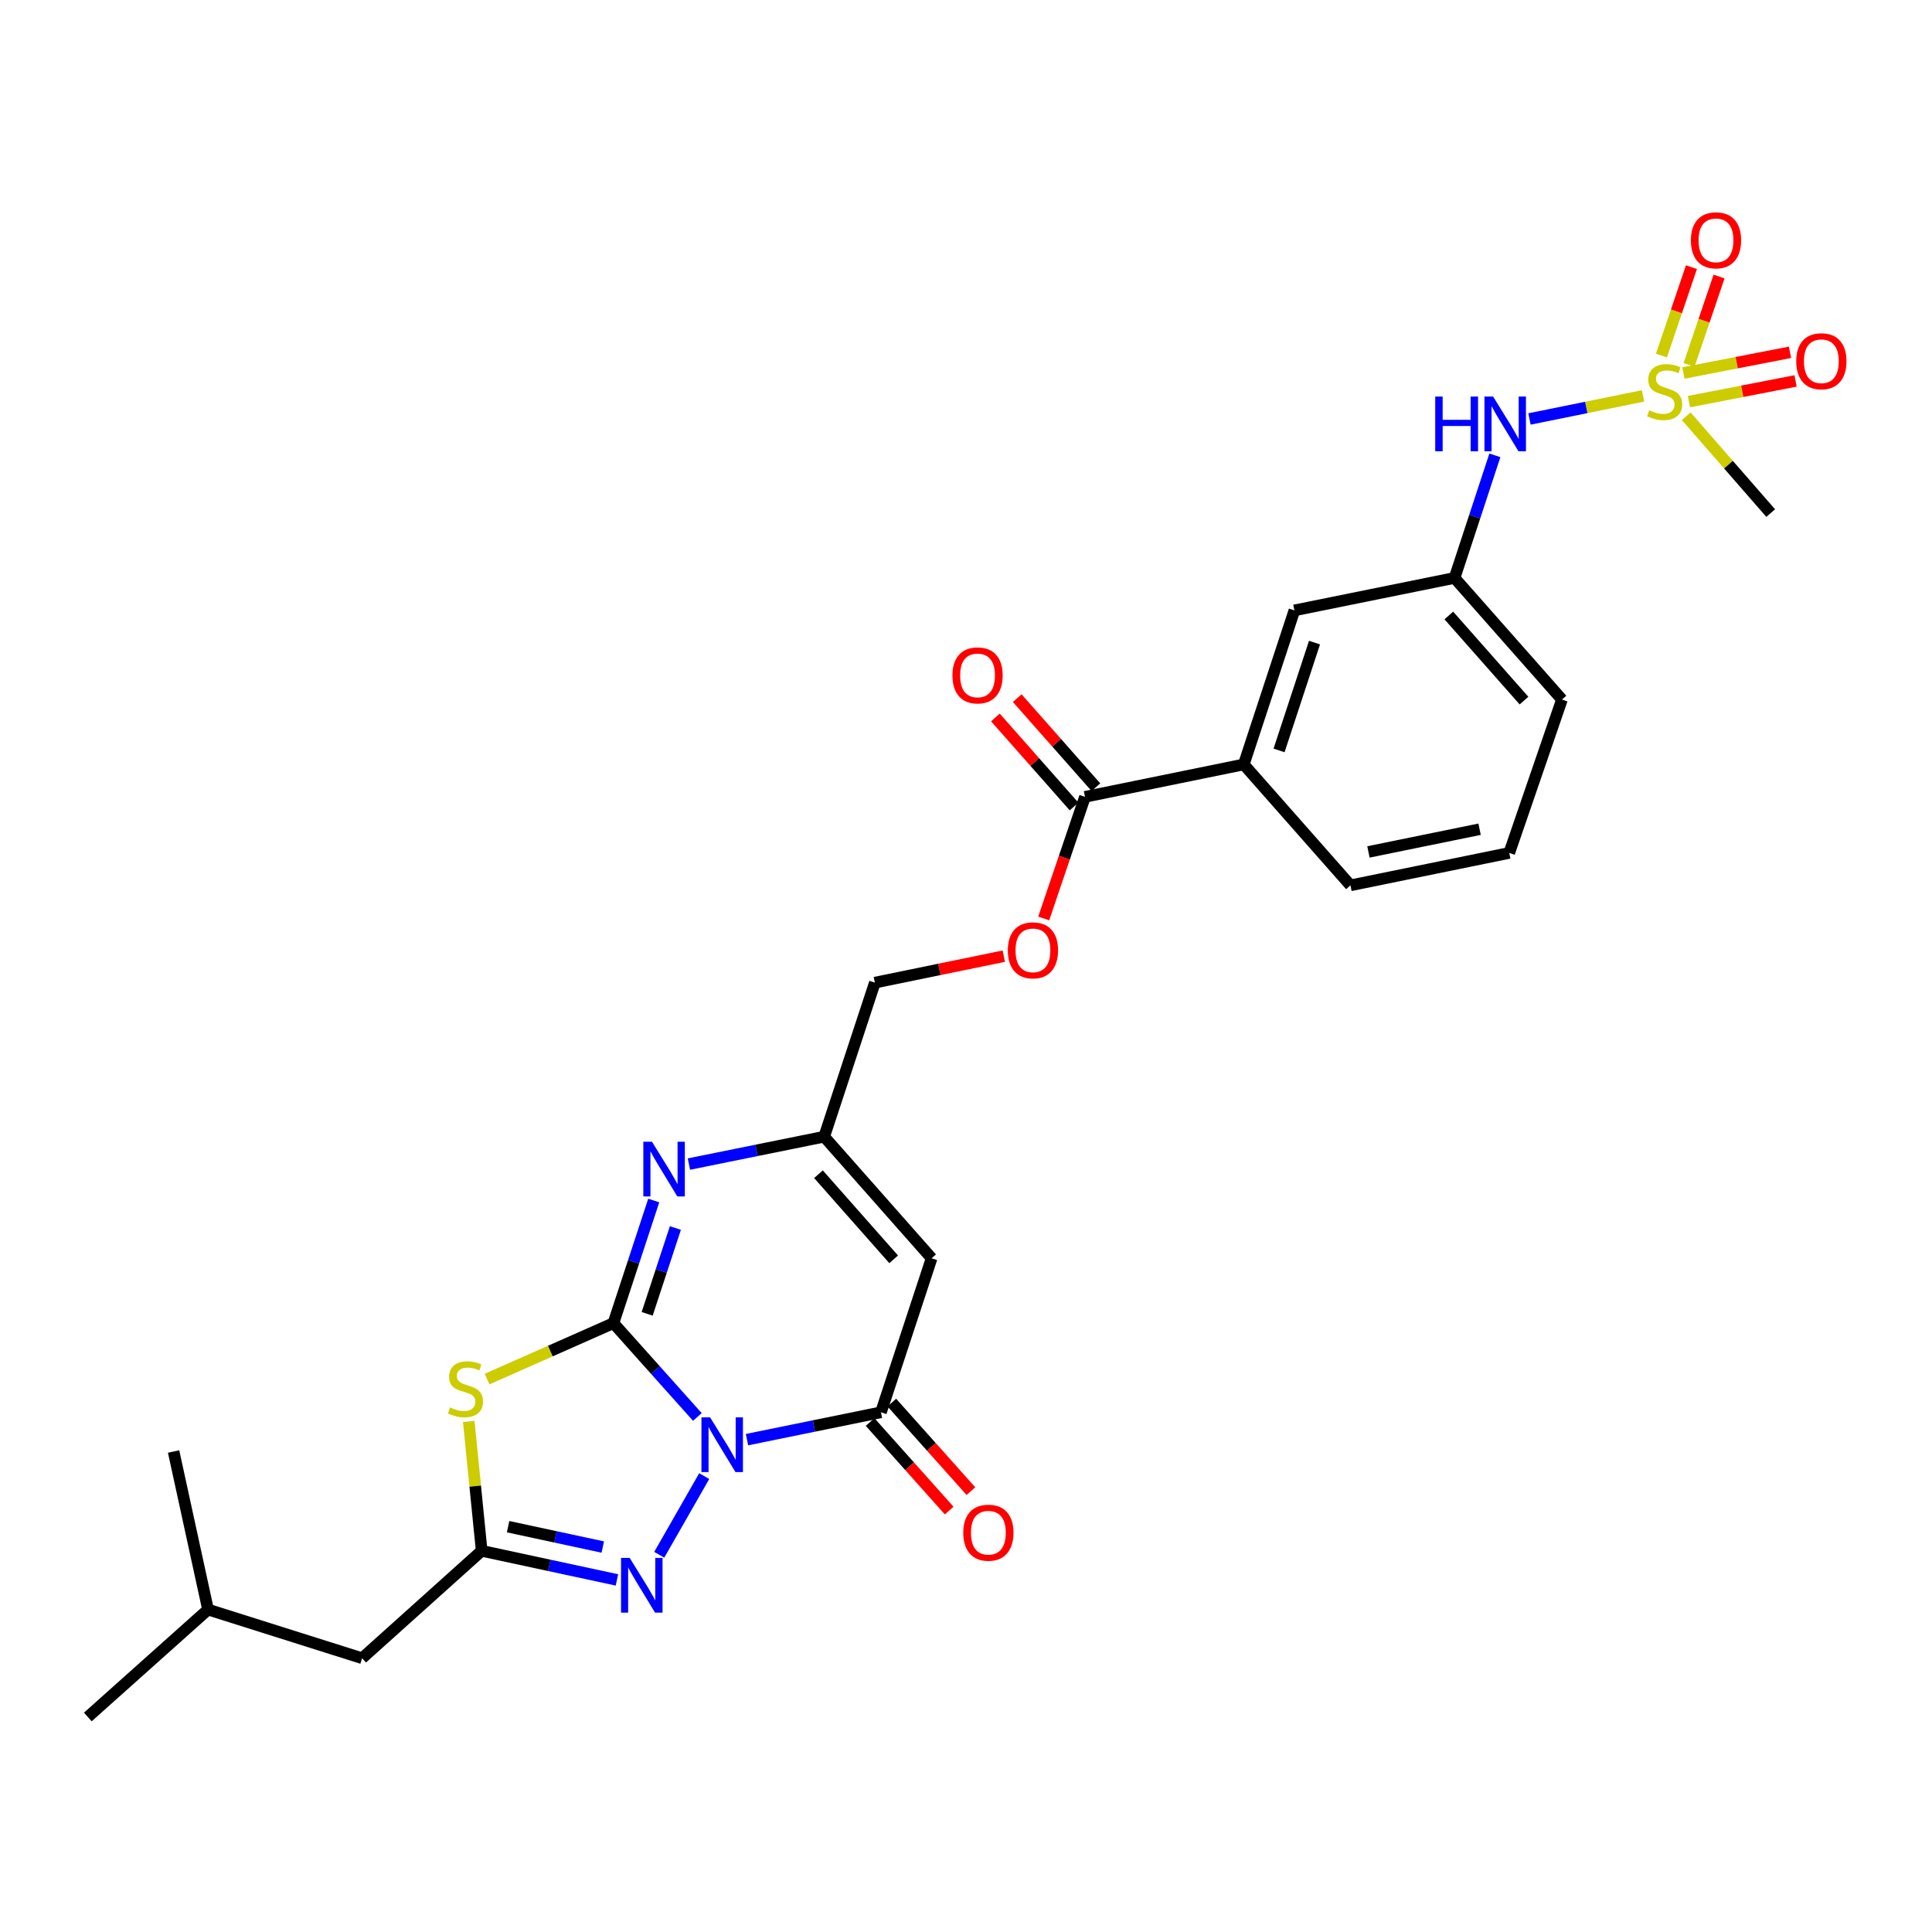 <?xml version='1.0' encoding='iso-8859-1'?>
<svg version='1.1' baseProfile='full'
              xmlns='http://www.w3.org/2000/svg'
                      xmlns:rdkit='http://www.rdkit.org/xml'
                      xmlns:xlink='http://www.w3.org/1999/xlink'
                  xml:space='preserve'
width='1000px' height='1000px' viewBox='0 0 1000 1000'>
<!-- END OF HEADER -->
<rect style='opacity:1.0;fill:#FFFFFF;stroke:none' width='1000' height='1000' x='0' y='0'> </rect>
<path class='bond-0' d='M 360.952,733.413 L 339.231,709.127' style='fill:none;fill-rule:evenodd;stroke:#0000FF;stroke-width:6px;stroke-linecap:butt;stroke-linejoin:miter;stroke-opacity:1' />
<path class='bond-0' d='M 339.231,709.127 L 317.511,684.841' style='fill:none;fill-rule:evenodd;stroke:#000000;stroke-width:6px;stroke-linecap:butt;stroke-linejoin:miter;stroke-opacity:1' />
<path class='bond-2' d='M 386.64,745.161 L 421.311,738.084' style='fill:none;fill-rule:evenodd;stroke:#0000FF;stroke-width:6px;stroke-linecap:butt;stroke-linejoin:miter;stroke-opacity:1' />
<path class='bond-2' d='M 421.311,738.084 L 455.982,731.007' style='fill:none;fill-rule:evenodd;stroke:#000000;stroke-width:6px;stroke-linecap:butt;stroke-linejoin:miter;stroke-opacity:1' />
<path class='bond-3' d='M 364.505,764.037 L 341.22,804.743' style='fill:none;fill-rule:evenodd;stroke:#0000FF;stroke-width:6px;stroke-linecap:butt;stroke-linejoin:miter;stroke-opacity:1' />
<path class='bond-1' d='M 317.511,684.841 L 284.808,699.329' style='fill:none;fill-rule:evenodd;stroke:#000000;stroke-width:6px;stroke-linecap:butt;stroke-linejoin:miter;stroke-opacity:1' />
<path class='bond-1' d='M 284.808,699.329 L 252.105,713.817' style='fill:none;fill-rule:evenodd;stroke:#CCCC00;stroke-width:6px;stroke-linecap:butt;stroke-linejoin:miter;stroke-opacity:1' />
<path class='bond-4' d='M 317.511,684.841 L 327.944,653.113' style='fill:none;fill-rule:evenodd;stroke:#000000;stroke-width:6px;stroke-linecap:butt;stroke-linejoin:miter;stroke-opacity:1' />
<path class='bond-4' d='M 327.944,653.113 L 338.378,621.384' style='fill:none;fill-rule:evenodd;stroke:#0000FF;stroke-width:6px;stroke-linecap:butt;stroke-linejoin:miter;stroke-opacity:1' />
<path class='bond-4' d='M 334.975,680.037 L 342.279,657.827' style='fill:none;fill-rule:evenodd;stroke:#000000;stroke-width:6px;stroke-linecap:butt;stroke-linejoin:miter;stroke-opacity:1' />
<path class='bond-4' d='M 342.279,657.827 L 349.582,635.617' style='fill:none;fill-rule:evenodd;stroke:#0000FF;stroke-width:6px;stroke-linecap:butt;stroke-linejoin:miter;stroke-opacity:1' />
<path class='bond-28' d='M 242.628,735.756 L 245.971,769.228' style='fill:none;fill-rule:evenodd;stroke:#CCCC00;stroke-width:6px;stroke-linecap:butt;stroke-linejoin:miter;stroke-opacity:1' />
<path class='bond-28' d='M 245.971,769.228 L 249.314,802.699' style='fill:none;fill-rule:evenodd;stroke:#000000;stroke-width:6px;stroke-linecap:butt;stroke-linejoin:miter;stroke-opacity:1' />
<path class='bond-7' d='M 455.982,731.007 L 482.205,651.275' style='fill:none;fill-rule:evenodd;stroke:#000000;stroke-width:6px;stroke-linecap:butt;stroke-linejoin:miter;stroke-opacity:1' />
<path class='bond-14' d='M 450.356,736.033 L 470.826,758.948' style='fill:none;fill-rule:evenodd;stroke:#000000;stroke-width:6px;stroke-linecap:butt;stroke-linejoin:miter;stroke-opacity:1' />
<path class='bond-14' d='M 470.826,758.948 L 491.296,781.863' style='fill:none;fill-rule:evenodd;stroke:#FF0000;stroke-width:6px;stroke-linecap:butt;stroke-linejoin:miter;stroke-opacity:1' />
<path class='bond-14' d='M 461.609,725.981 L 482.079,748.895' style='fill:none;fill-rule:evenodd;stroke:#000000;stroke-width:6px;stroke-linecap:butt;stroke-linejoin:miter;stroke-opacity:1' />
<path class='bond-14' d='M 482.079,748.895 L 502.55,771.81' style='fill:none;fill-rule:evenodd;stroke:#FF0000;stroke-width:6px;stroke-linecap:butt;stroke-linejoin:miter;stroke-opacity:1' />
<path class='bond-6' d='M 319.33,817.763 L 284.322,810.231' style='fill:none;fill-rule:evenodd;stroke:#0000FF;stroke-width:6px;stroke-linecap:butt;stroke-linejoin:miter;stroke-opacity:1' />
<path class='bond-6' d='M 284.322,810.231 L 249.314,802.699' style='fill:none;fill-rule:evenodd;stroke:#000000;stroke-width:6px;stroke-linecap:butt;stroke-linejoin:miter;stroke-opacity:1' />
<path class='bond-6' d='M 312.002,800.752 L 287.496,795.479' style='fill:none;fill-rule:evenodd;stroke:#0000FF;stroke-width:6px;stroke-linecap:butt;stroke-linejoin:miter;stroke-opacity:1' />
<path class='bond-6' d='M 287.496,795.479 L 262.991,790.207' style='fill:none;fill-rule:evenodd;stroke:#000000;stroke-width:6px;stroke-linecap:butt;stroke-linejoin:miter;stroke-opacity:1' />
<path class='bond-29' d='M 356.579,602.524 L 391.589,595.434' style='fill:none;fill-rule:evenodd;stroke:#0000FF;stroke-width:6px;stroke-linecap:butt;stroke-linejoin:miter;stroke-opacity:1' />
<path class='bond-29' d='M 391.589,595.434 L 426.6,588.344' style='fill:none;fill-rule:evenodd;stroke:#000000;stroke-width:6px;stroke-linecap:butt;stroke-linejoin:miter;stroke-opacity:1' />
<path class='bond-5' d='M 850.429,204.913 L 821.04,210.89' style='fill:none;fill-rule:evenodd;stroke:#CCCC00;stroke-width:6px;stroke-linecap:butt;stroke-linejoin:miter;stroke-opacity:1' />
<path class='bond-5' d='M 821.04,210.89 L 791.651,216.867' style='fill:none;fill-rule:evenodd;stroke:#0000FF;stroke-width:6px;stroke-linecap:butt;stroke-linejoin:miter;stroke-opacity:1' />
<path class='bond-12' d='M 874.253,188.875 L 882.014,166.003' style='fill:none;fill-rule:evenodd;stroke:#CCCC00;stroke-width:6px;stroke-linecap:butt;stroke-linejoin:miter;stroke-opacity:1' />
<path class='bond-12' d='M 882.014,166.003 L 889.776,143.132' style='fill:none;fill-rule:evenodd;stroke:#FF0000;stroke-width:6px;stroke-linecap:butt;stroke-linejoin:miter;stroke-opacity:1' />
<path class='bond-12' d='M 859.964,184.026 L 867.725,161.154' style='fill:none;fill-rule:evenodd;stroke:#CCCC00;stroke-width:6px;stroke-linecap:butt;stroke-linejoin:miter;stroke-opacity:1' />
<path class='bond-12' d='M 867.725,161.154 L 875.487,138.283' style='fill:none;fill-rule:evenodd;stroke:#FF0000;stroke-width:6px;stroke-linecap:butt;stroke-linejoin:miter;stroke-opacity:1' />
<path class='bond-13' d='M 874.198,207.881 L 901.791,202.526' style='fill:none;fill-rule:evenodd;stroke:#CCCC00;stroke-width:6px;stroke-linecap:butt;stroke-linejoin:miter;stroke-opacity:1' />
<path class='bond-13' d='M 901.791,202.526 L 929.385,197.17' style='fill:none;fill-rule:evenodd;stroke:#FF0000;stroke-width:6px;stroke-linecap:butt;stroke-linejoin:miter;stroke-opacity:1' />
<path class='bond-13' d='M 871.323,193.068 L 898.916,187.713' style='fill:none;fill-rule:evenodd;stroke:#CCCC00;stroke-width:6px;stroke-linecap:butt;stroke-linejoin:miter;stroke-opacity:1' />
<path class='bond-13' d='M 898.916,187.713 L 926.51,182.357' style='fill:none;fill-rule:evenodd;stroke:#FF0000;stroke-width:6px;stroke-linecap:butt;stroke-linejoin:miter;stroke-opacity:1' />
<path class='bond-21' d='M 872.782,215.44 L 894.649,240.505' style='fill:none;fill-rule:evenodd;stroke:#CCCC00;stroke-width:6px;stroke-linecap:butt;stroke-linejoin:miter;stroke-opacity:1' />
<path class='bond-21' d='M 894.649,240.505 L 916.515,265.57' style='fill:none;fill-rule:evenodd;stroke:#000000;stroke-width:6px;stroke-linecap:butt;stroke-linejoin:miter;stroke-opacity:1' />
<path class='bond-19' d='M 249.314,802.699 L 187.43,858.296' style='fill:none;fill-rule:evenodd;stroke:#000000;stroke-width:6px;stroke-linecap:butt;stroke-linejoin:miter;stroke-opacity:1' />
<path class='bond-8' d='M 482.205,651.275 L 426.6,588.344' style='fill:none;fill-rule:evenodd;stroke:#000000;stroke-width:6px;stroke-linecap:butt;stroke-linejoin:miter;stroke-opacity:1' />
<path class='bond-8' d='M 462.556,651.827 L 423.633,607.775' style='fill:none;fill-rule:evenodd;stroke:#000000;stroke-width:6px;stroke-linecap:butt;stroke-linejoin:miter;stroke-opacity:1' />
<path class='bond-20' d='M 426.6,588.344 L 452.83,508.612' style='fill:none;fill-rule:evenodd;stroke:#000000;stroke-width:6px;stroke-linecap:butt;stroke-linejoin:miter;stroke-opacity:1' />
<path class='bond-9' d='M 561.584,412.45 L 550.902,443.924' style='fill:none;fill-rule:evenodd;stroke:#000000;stroke-width:6px;stroke-linecap:butt;stroke-linejoin:miter;stroke-opacity:1' />
<path class='bond-9' d='M 550.902,443.924 L 540.22,475.397' style='fill:none;fill-rule:evenodd;stroke:#FF0000;stroke-width:6px;stroke-linecap:butt;stroke-linejoin:miter;stroke-opacity:1' />
<path class='bond-11' d='M 561.584,412.45 L 643.772,395.667' style='fill:none;fill-rule:evenodd;stroke:#000000;stroke-width:6px;stroke-linecap:butt;stroke-linejoin:miter;stroke-opacity:1' />
<path class='bond-18' d='M 567.239,407.455 L 546.883,384.411' style='fill:none;fill-rule:evenodd;stroke:#000000;stroke-width:6px;stroke-linecap:butt;stroke-linejoin:miter;stroke-opacity:1' />
<path class='bond-18' d='M 546.883,384.411 L 526.527,361.366' style='fill:none;fill-rule:evenodd;stroke:#FF0000;stroke-width:6px;stroke-linecap:butt;stroke-linejoin:miter;stroke-opacity:1' />
<path class='bond-18' d='M 555.929,417.445 L 535.573,394.4' style='fill:none;fill-rule:evenodd;stroke:#000000;stroke-width:6px;stroke-linecap:butt;stroke-linejoin:miter;stroke-opacity:1' />
<path class='bond-18' d='M 535.573,394.4 L 515.217,371.356' style='fill:none;fill-rule:evenodd;stroke:#FF0000;stroke-width:6px;stroke-linecap:butt;stroke-linejoin:miter;stroke-opacity:1' />
<path class='bond-10' d='M 773.745,235.679 L 763.311,267.407' style='fill:none;fill-rule:evenodd;stroke:#0000FF;stroke-width:6px;stroke-linecap:butt;stroke-linejoin:miter;stroke-opacity:1' />
<path class='bond-10' d='M 763.311,267.407 L 752.878,299.136' style='fill:none;fill-rule:evenodd;stroke:#000000;stroke-width:6px;stroke-linecap:butt;stroke-linejoin:miter;stroke-opacity:1' />
<path class='bond-16' d='M 643.772,395.667 L 669.986,315.935' style='fill:none;fill-rule:evenodd;stroke:#000000;stroke-width:6px;stroke-linecap:butt;stroke-linejoin:miter;stroke-opacity:1' />
<path class='bond-16' d='M 662.039,388.42 L 680.388,332.608' style='fill:none;fill-rule:evenodd;stroke:#000000;stroke-width:6px;stroke-linecap:butt;stroke-linejoin:miter;stroke-opacity:1' />
<path class='bond-22' d='M 643.772,395.667 L 698.991,458.255' style='fill:none;fill-rule:evenodd;stroke:#000000;stroke-width:6px;stroke-linecap:butt;stroke-linejoin:miter;stroke-opacity:1' />
<path class='bond-15' d='M 519.561,494.91 L 486.196,501.761' style='fill:none;fill-rule:evenodd;stroke:#FF0000;stroke-width:6px;stroke-linecap:butt;stroke-linejoin:miter;stroke-opacity:1' />
<path class='bond-15' d='M 486.196,501.761 L 452.83,508.612' style='fill:none;fill-rule:evenodd;stroke:#000000;stroke-width:6px;stroke-linecap:butt;stroke-linejoin:miter;stroke-opacity:1' />
<path class='bond-17' d='M 669.986,315.935 L 752.878,299.136' style='fill:none;fill-rule:evenodd;stroke:#000000;stroke-width:6px;stroke-linecap:butt;stroke-linejoin:miter;stroke-opacity:1' />
<path class='bond-30' d='M 752.878,299.136 L 808.466,362.084' style='fill:none;fill-rule:evenodd;stroke:#000000;stroke-width:6px;stroke-linecap:butt;stroke-linejoin:miter;stroke-opacity:1' />
<path class='bond-30' d='M 749.905,318.566 L 788.817,362.63' style='fill:none;fill-rule:evenodd;stroke:#000000;stroke-width:6px;stroke-linecap:butt;stroke-linejoin:miter;stroke-opacity:1' />
<path class='bond-25' d='M 187.43,858.296 L 107.682,833.104' style='fill:none;fill-rule:evenodd;stroke:#000000;stroke-width:6px;stroke-linecap:butt;stroke-linejoin:miter;stroke-opacity:1' />
<path class='bond-23' d='M 698.991,458.255 L 781.179,441.472' style='fill:none;fill-rule:evenodd;stroke:#000000;stroke-width:6px;stroke-linecap:butt;stroke-linejoin:miter;stroke-opacity:1' />
<path class='bond-23' d='M 708.3,440.953 L 765.832,429.205' style='fill:none;fill-rule:evenodd;stroke:#000000;stroke-width:6px;stroke-linecap:butt;stroke-linejoin:miter;stroke-opacity:1' />
<path class='bond-24' d='M 781.179,441.472 L 808.466,362.084' style='fill:none;fill-rule:evenodd;stroke:#000000;stroke-width:6px;stroke-linecap:butt;stroke-linejoin:miter;stroke-opacity:1' />
<path class='bond-26' d='M 107.682,833.104 L 45.455,888.709' style='fill:none;fill-rule:evenodd;stroke:#000000;stroke-width:6px;stroke-linecap:butt;stroke-linejoin:miter;stroke-opacity:1' />
<path class='bond-27' d='M 107.682,833.104 L 89.851,751.294' style='fill:none;fill-rule:evenodd;stroke:#000000;stroke-width:6px;stroke-linecap:butt;stroke-linejoin:miter;stroke-opacity:1' />
<path  class='atom-0' d='M 367.543 733.621
L 376.823 748.621
Q 377.743 750.101, 379.223 752.781
Q 380.703 755.461, 380.783 755.621
L 380.783 733.621
L 384.543 733.621
L 384.543 761.941
L 380.663 761.941
L 370.703 745.541
Q 369.543 743.621, 368.303 741.421
Q 367.103 739.221, 366.743 738.541
L 366.743 761.941
L 363.063 761.941
L 363.063 733.621
L 367.543 733.621
' fill='#0000FF'/>
<path  class='atom-2' d='M 232.931 728.488
Q 233.251 728.608, 234.571 729.168
Q 235.891 729.728, 237.331 730.088
Q 238.811 730.408, 240.251 730.408
Q 242.931 730.408, 244.491 729.128
Q 246.051 727.808, 246.051 725.528
Q 246.051 723.968, 245.251 723.008
Q 244.491 722.048, 243.291 721.528
Q 242.091 721.008, 240.091 720.408
Q 237.571 719.648, 236.051 718.928
Q 234.571 718.208, 233.491 716.688
Q 232.451 715.168, 232.451 712.608
Q 232.451 709.048, 234.851 706.848
Q 237.291 704.648, 242.091 704.648
Q 245.371 704.648, 249.091 706.208
L 248.171 709.288
Q 244.771 707.888, 242.211 707.888
Q 239.451 707.888, 237.931 709.048
Q 236.411 710.168, 236.451 712.128
Q 236.451 713.648, 237.211 714.568
Q 238.011 715.488, 239.131 716.008
Q 240.291 716.528, 242.211 717.128
Q 244.771 717.928, 246.291 718.728
Q 247.811 719.528, 248.891 721.168
Q 250.011 722.768, 250.011 725.528
Q 250.011 729.448, 247.371 731.568
Q 244.771 733.648, 240.411 733.648
Q 237.891 733.648, 235.971 733.088
Q 234.091 732.568, 231.851 731.648
L 232.931 728.488
' fill='#CCCC00'/>
<path  class='atom-4' d='M 325.929 806.37
L 335.209 821.37
Q 336.129 822.85, 337.609 825.53
Q 339.089 828.21, 339.169 828.37
L 339.169 806.37
L 342.929 806.37
L 342.929 834.69
L 339.049 834.69
L 329.089 818.29
Q 327.929 816.37, 326.689 814.17
Q 325.489 811.97, 325.129 811.29
L 325.129 834.69
L 321.449 834.69
L 321.449 806.37
L 325.929 806.37
' fill='#0000FF'/>
<path  class='atom-5' d='M 337.465 590.967
L 346.745 605.967
Q 347.665 607.447, 349.145 610.127
Q 350.625 612.807, 350.705 612.967
L 350.705 590.967
L 354.465 590.967
L 354.465 619.287
L 350.585 619.287
L 340.625 602.887
Q 339.465 600.967, 338.225 598.767
Q 337.025 596.567, 336.665 595.887
L 336.665 619.287
L 332.985 619.287
L 332.985 590.967
L 337.465 590.967
' fill='#0000FF'/>
<path  class='atom-6' d='M 853.615 212.358
Q 853.935 212.478, 855.255 213.038
Q 856.575 213.598, 858.015 213.958
Q 859.495 214.278, 860.935 214.278
Q 863.615 214.278, 865.175 212.998
Q 866.735 211.678, 866.735 209.398
Q 866.735 207.838, 865.935 206.878
Q 865.175 205.918, 863.975 205.398
Q 862.775 204.878, 860.775 204.278
Q 858.255 203.518, 856.735 202.798
Q 855.255 202.078, 854.175 200.558
Q 853.135 199.038, 853.135 196.478
Q 853.135 192.918, 855.535 190.718
Q 857.975 188.518, 862.775 188.518
Q 866.055 188.518, 869.775 190.078
L 868.855 193.158
Q 865.455 191.758, 862.895 191.758
Q 860.135 191.758, 858.615 192.918
Q 857.095 194.038, 857.135 195.998
Q 857.135 197.518, 857.895 198.438
Q 858.695 199.358, 859.815 199.878
Q 860.975 200.398, 862.895 200.998
Q 865.455 201.798, 866.975 202.598
Q 868.495 203.398, 869.575 205.038
Q 870.695 206.638, 870.695 209.398
Q 870.695 213.318, 868.055 215.438
Q 865.455 217.518, 861.095 217.518
Q 858.575 217.518, 856.655 216.958
Q 854.775 216.438, 852.535 215.518
L 853.615 212.358
' fill='#CCCC00'/>
<path  class='atom-11' d='M 742.872 205.261
L 746.712 205.261
L 746.712 217.301
L 761.192 217.301
L 761.192 205.261
L 765.032 205.261
L 765.032 233.581
L 761.192 233.581
L 761.192 220.501
L 746.712 220.501
L 746.712 233.581
L 742.872 233.581
L 742.872 205.261
' fill='#0000FF'/>
<path  class='atom-11' d='M 772.832 205.261
L 782.112 220.261
Q 783.032 221.741, 784.512 224.421
Q 785.992 227.101, 786.072 227.261
L 786.072 205.261
L 789.832 205.261
L 789.832 233.581
L 785.952 233.581
L 775.992 217.181
Q 774.832 215.261, 773.592 213.061
Q 772.392 210.861, 772.032 210.181
L 772.032 233.581
L 768.352 233.581
L 768.352 205.261
L 772.832 205.261
' fill='#0000FF'/>
<path  class='atom-13' d='M 875.197 124.387
Q 875.197 117.587, 878.557 113.787
Q 881.917 109.987, 888.197 109.987
Q 894.477 109.987, 897.837 113.787
Q 901.197 117.587, 901.197 124.387
Q 901.197 131.267, 897.797 135.187
Q 894.397 139.067, 888.197 139.067
Q 881.957 139.067, 878.557 135.187
Q 875.197 131.307, 875.197 124.387
M 888.197 135.867
Q 892.517 135.867, 894.837 132.987
Q 897.197 130.067, 897.197 124.387
Q 897.197 118.827, 894.837 116.027
Q 892.517 113.187, 888.197 113.187
Q 883.877 113.187, 881.517 115.987
Q 879.197 118.787, 879.197 124.387
Q 879.197 130.107, 881.517 132.987
Q 883.877 135.867, 888.197 135.867
' fill='#FF0000'/>
<path  class='atom-14' d='M 929.729 186.975
Q 929.729 180.175, 933.089 176.375
Q 936.449 172.575, 942.729 172.575
Q 949.009 172.575, 952.369 176.375
Q 955.729 180.175, 955.729 186.975
Q 955.729 193.855, 952.329 197.775
Q 948.929 201.655, 942.729 201.655
Q 936.489 201.655, 933.089 197.775
Q 929.729 193.895, 929.729 186.975
M 942.729 198.455
Q 947.049 198.455, 949.369 195.575
Q 951.729 192.655, 951.729 186.975
Q 951.729 181.415, 949.369 178.615
Q 947.049 175.775, 942.729 175.775
Q 938.409 175.775, 936.049 178.575
Q 933.729 181.375, 933.729 186.975
Q 933.729 192.695, 936.049 195.575
Q 938.409 198.455, 942.729 198.455
' fill='#FF0000'/>
<path  class='atom-15' d='M 498.579 793.323
Q 498.579 786.523, 501.939 782.723
Q 505.299 778.923, 511.579 778.923
Q 517.859 778.923, 521.219 782.723
Q 524.579 786.523, 524.579 793.323
Q 524.579 800.203, 521.179 804.123
Q 517.779 808.003, 511.579 808.003
Q 505.339 808.003, 501.939 804.123
Q 498.579 800.243, 498.579 793.323
M 511.579 804.803
Q 515.899 804.803, 518.219 801.923
Q 520.579 799.003, 520.579 793.323
Q 520.579 787.763, 518.219 784.963
Q 515.899 782.123, 511.579 782.123
Q 507.259 782.123, 504.899 784.923
Q 502.579 787.723, 502.579 793.323
Q 502.579 799.043, 504.899 801.923
Q 507.259 804.803, 511.579 804.803
' fill='#FF0000'/>
<path  class='atom-16' d='M 521.649 491.892
Q 521.649 485.092, 525.009 481.292
Q 528.369 477.492, 534.649 477.492
Q 540.929 477.492, 544.289 481.292
Q 547.649 485.092, 547.649 491.892
Q 547.649 498.772, 544.249 502.692
Q 540.849 506.572, 534.649 506.572
Q 528.409 506.572, 525.009 502.692
Q 521.649 498.812, 521.649 491.892
M 534.649 503.372
Q 538.969 503.372, 541.289 500.492
Q 543.649 497.572, 543.649 491.892
Q 543.649 486.332, 541.289 483.532
Q 538.969 480.692, 534.649 480.692
Q 530.329 480.692, 527.969 483.492
Q 525.649 486.292, 525.649 491.892
Q 525.649 497.612, 527.969 500.492
Q 530.329 503.372, 534.649 503.372
' fill='#FF0000'/>
<path  class='atom-19' d='M 492.979 349.581
Q 492.979 342.781, 496.339 338.981
Q 499.699 335.181, 505.979 335.181
Q 512.259 335.181, 515.619 338.981
Q 518.979 342.781, 518.979 349.581
Q 518.979 356.461, 515.579 360.381
Q 512.179 364.261, 505.979 364.261
Q 499.739 364.261, 496.339 360.381
Q 492.979 356.501, 492.979 349.581
M 505.979 361.061
Q 510.299 361.061, 512.619 358.181
Q 514.979 355.261, 514.979 349.581
Q 514.979 344.021, 512.619 341.221
Q 510.299 338.381, 505.979 338.381
Q 501.659 338.381, 499.299 341.181
Q 496.979 343.981, 496.979 349.581
Q 496.979 355.301, 499.299 358.181
Q 501.659 361.061, 505.979 361.061
' fill='#FF0000'/>
</svg>
